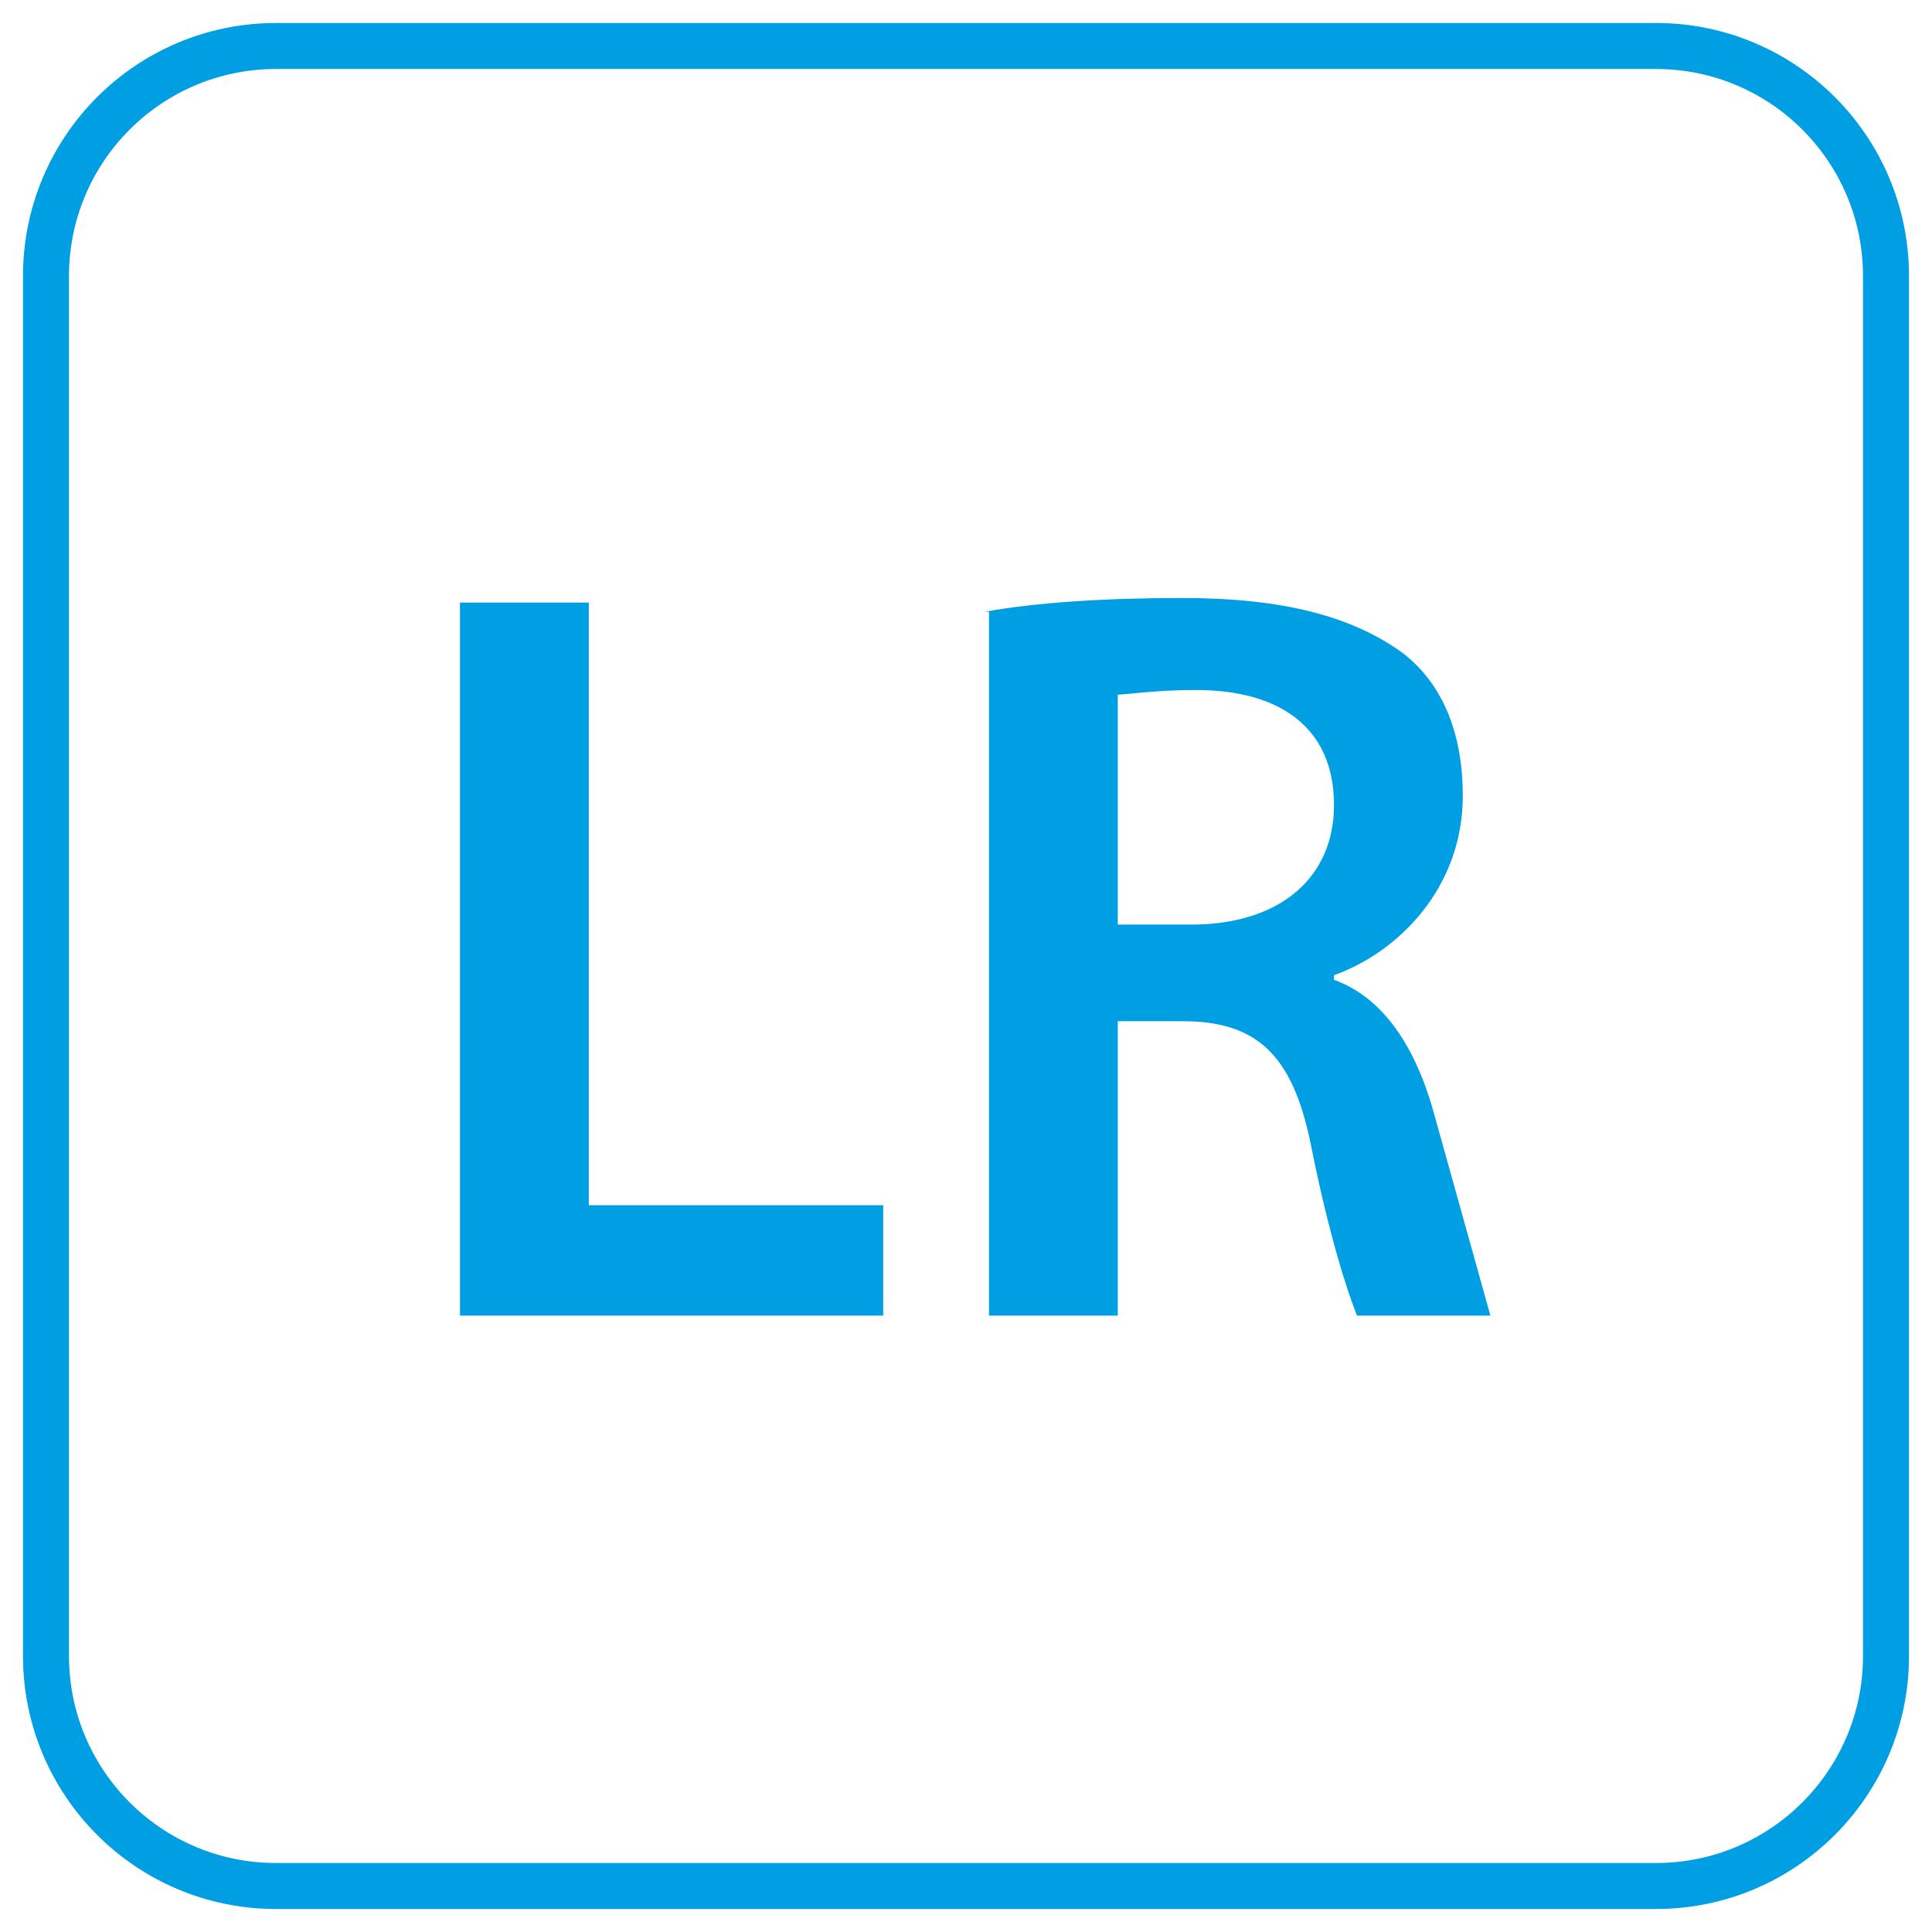 <?xml version="1.0" encoding="UTF-8"?>
<svg xmlns="http://www.w3.org/2000/svg" xmlns:xlink="http://www.w3.org/1999/xlink" width="42px" height="42px" viewBox="0 0 42 42" version="1.1">
  <title>LR</title>
  <g id="Page-1" stroke="none" stroke-width="1" fill="none" fill-rule="evenodd">
    <g id="LR" transform="translate(1, 1)" fill-rule="nonzero">
      <path d="M5,0 L35,0 C37.761,-5.07265313e-16 40,2.239 40,5 L40,35 C40,37.761 37.761,40 35,40 L5,40 C2.239,40 3.38176876e-16,37.761 0,35 L0,5 C-3.38176876e-16,2.239 2.239,5.07265313e-16 5,0 Z" id="Path" stroke="#009FE3"></path>
      <path d="M9,12.1 L11.8,12.1 L11.8,25.2 L18.2,25.2 L18.2,27.6 L9,27.6 L9,12.1 Z M20.4,12.3 C21.5,12.1 23,12 24.7,12 C26.9,12 28.4,12.4 29.5,13.2 C30.4,13.9 30.8,15 30.8,16.3 C30.8,18.3 29.4,19.7 28,20.2 L28,20.3 C29.1,20.7 29.8,21.8 30.2,23.3 L31.4,27.6 L28.5,27.6 C28.3,27.1 27.9,25.9 27.5,23.9 C27.1,21.9 26.3,21.2 24.7,21.2 L23.3,21.2 L23.3,27.6 L20.5,27.6 L20.5,12.3 L20.4,12.3 Z M23.2,19.1 L24.9,19.1 C26.8,19.1 28,18.1 28,16.5 C28,14.8 26.8,14 25,14 C24.1,14 23.5,14.1 23.3,14.1 L23.3,19.1 L23.2,19.1 Z" id="Shape" fill="#009FE3"></path>
    </g>
  </g>
</svg>
